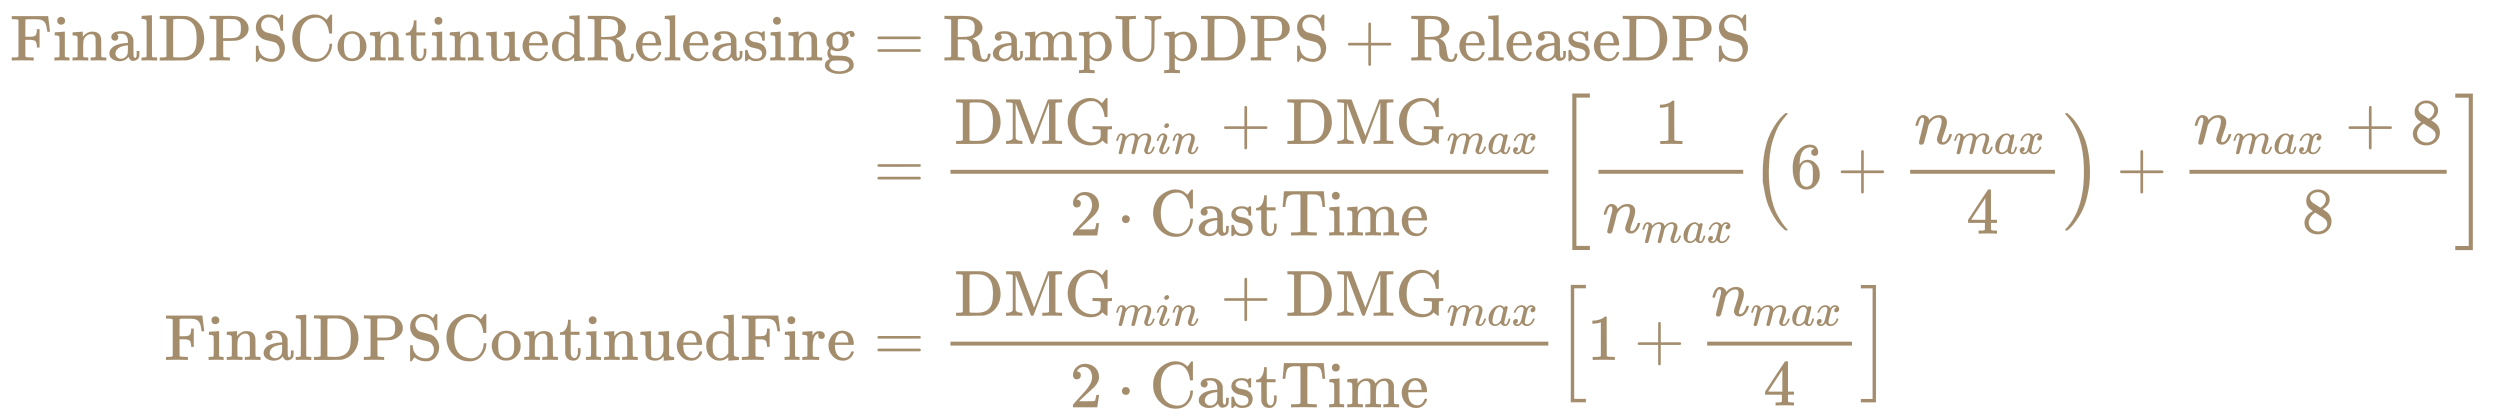 <svg xmlns:xlink="http://www.w3.org/1999/xlink" width="89.04ex" height="14.843ex" style="vertical-align: -6.549ex; margin-bottom: -0.289ex;" viewBox="0 -3446.4 38336.7 6390.6" role="img" focusable="false" xmlns="http://www.w3.org/2000/svg" aria-labelledby="MathJax-SVG-1-Title">
<title id="MathJax-SVG-1-Title"> \color[RGB]{163,141,109} \begin{align}
\text{FinalDPSContinuedReleasing} &amp;= \text{RampUpDPS} + \text{ReleaseDPS} \\
&amp;=\frac{\text{DMG}_{min} + \text{DMG}_{max} }{2 \cdot \text{CastTime} }
\left[\frac{1}{n_{max} } \left(6 + \frac{n_{max} }{4}\right) + \frac{n_{max} + 8}{8}\right] \\
\text{FinalDPSContinuedFire} &amp;= \frac{\text{DMG}_{min} + \text{DMG}_{max} }{2 \cdot \text{CastTime} } \left[1 + \frac{n_{max} }{4}\right]
\end{align}
    </title>
<defs aria-hidden="true">
<path stroke-width="1" id="E1-MJMAIN-46" d="M128 619Q121 626 117 628T101 631T58 634H25V680H582V676Q584 670 596 560T610 444V440H570V444Q563 493 561 501Q555 538 543 563T516 601T477 622T431 631T374 633H334H286Q252 633 244 631T233 621Q232 619 232 490V363H284Q287 363 303 363T327 364T349 367T372 373T389 385Q407 403 410 459V480H450V200H410V221Q407 276 389 296Q381 303 371 307T348 313T327 316T303 317T284 317H232V189L233 61Q240 54 245 52T270 48T333 46H360V0H348Q324 3 182 3Q51 3 36 0H25V46H58Q100 47 109 49T128 61V619Z"></path>
<path stroke-width="1" id="E1-MJMAIN-69" d="M69 609Q69 637 87 653T131 669Q154 667 171 652T188 609Q188 579 171 564T129 549Q104 549 87 564T69 609ZM247 0Q232 3 143 3Q132 3 106 3T56 1L34 0H26V46H42Q70 46 91 49Q100 53 102 60T104 102V205V293Q104 345 102 359T88 378Q74 385 41 385H30V408Q30 431 32 431L42 432Q52 433 70 434T106 436Q123 437 142 438T171 441T182 442H185V62Q190 52 197 50T232 46H255V0H247Z"></path>
<path stroke-width="1" id="E1-MJMAIN-6E" d="M41 46H55Q94 46 102 60V68Q102 77 102 91T102 122T103 161T103 203Q103 234 103 269T102 328V351Q99 370 88 376T43 385H25V408Q25 431 27 431L37 432Q47 433 65 434T102 436Q119 437 138 438T167 441T178 442H181V402Q181 364 182 364T187 369T199 384T218 402T247 421T285 437Q305 442 336 442Q450 438 463 329Q464 322 464 190V104Q464 66 466 59T477 49Q498 46 526 46H542V0H534L510 1Q487 2 460 2T422 3Q319 3 310 0H302V46H318Q379 46 379 62Q380 64 380 200Q379 335 378 343Q372 371 358 385T334 402T308 404Q263 404 229 370Q202 343 195 315T187 232V168V108Q187 78 188 68T191 55T200 49Q221 46 249 46H265V0H257L234 1Q210 2 183 2T145 3Q42 3 33 0H25V46H41Z"></path>
<path stroke-width="1" id="E1-MJMAIN-61" d="M137 305T115 305T78 320T63 359Q63 394 97 421T218 448Q291 448 336 416T396 340Q401 326 401 309T402 194V124Q402 76 407 58T428 40Q443 40 448 56T453 109V145H493V106Q492 66 490 59Q481 29 455 12T400 -6T353 12T329 54V58L327 55Q325 52 322 49T314 40T302 29T287 17T269 6T247 -2T221 -8T190 -11Q130 -11 82 20T34 107Q34 128 41 147T68 188T116 225T194 253T304 268H318V290Q318 324 312 340Q290 411 215 411Q197 411 181 410T156 406T148 403Q170 388 170 359Q170 334 154 320ZM126 106Q126 75 150 51T209 26Q247 26 276 49T315 109Q317 116 318 175Q318 233 317 233Q309 233 296 232T251 223T193 203T147 166T126 106Z"></path>
<path stroke-width="1" id="E1-MJMAIN-6C" d="M42 46H56Q95 46 103 60V68Q103 77 103 91T103 124T104 167T104 217T104 272T104 329Q104 366 104 407T104 482T104 542T103 586T103 603Q100 622 89 628T44 637H26V660Q26 683 28 683L38 684Q48 685 67 686T104 688Q121 689 141 690T171 693T182 694H185V379Q185 62 186 60Q190 52 198 49Q219 46 247 46H263V0H255L232 1Q209 2 183 2T145 3T107 3T57 1L34 0H26V46H42Z"></path>
<path stroke-width="1" id="E1-MJMAIN-44" d="M130 622Q123 629 119 631T103 634T60 637H27V683H228Q399 682 419 682T461 676Q504 667 546 641T626 573T685 470T708 336Q708 210 634 116T442 3Q429 1 228 0H27V46H60Q102 47 111 49T130 61V622ZM593 338Q593 439 571 501T493 602Q439 637 355 637H322H294Q238 637 234 628Q231 624 231 344Q231 62 232 59Q233 49 248 48T339 46H350Q456 46 515 95Q561 133 577 191T593 338Z"></path>
<path stroke-width="1" id="E1-MJMAIN-50" d="M130 622Q123 629 119 631T103 634T60 637H27V683H214Q237 683 276 683T331 684Q419 684 471 671T567 616Q624 563 624 489Q624 421 573 372T451 307Q429 302 328 301H234V181Q234 62 237 58Q245 47 304 46H337V0H326Q305 3 182 3Q47 3 38 0H27V46H60Q102 47 111 49T130 61V622ZM507 488Q507 514 506 528T500 564T483 597T450 620T397 635Q385 637 307 637H286Q237 637 234 628Q231 624 231 483V342H302H339Q390 342 423 349T481 382Q507 411 507 488Z"></path>
<path stroke-width="1" id="E1-MJMAIN-53" d="M55 507Q55 590 112 647T243 704H257Q342 704 405 641L426 672Q431 679 436 687T446 700L449 704Q450 704 453 704T459 705H463Q466 705 472 699V462L466 456H448Q437 456 435 459T430 479Q413 605 329 646Q292 662 254 662Q201 662 168 626T135 542Q135 508 152 480T200 435Q210 431 286 412T370 389Q427 367 463 314T500 191Q500 110 448 45T301 -21Q245 -21 201 -4T140 27L122 41Q118 36 107 21T87 -7T78 -21Q76 -22 68 -22H64Q61 -22 55 -16V101Q55 220 56 222Q58 227 76 227H89Q95 221 95 214Q95 182 105 151T139 90T205 42T305 24Q352 24 386 62T420 155Q420 198 398 233T340 281Q284 295 266 300Q261 301 239 306T206 314T174 325T141 343T112 367T85 402Q55 451 55 507Z"></path>
<path stroke-width="1" id="E1-MJMAIN-43" d="M56 342Q56 428 89 500T174 615T283 681T391 705Q394 705 400 705T408 704Q499 704 569 636L582 624L612 663Q639 700 643 704Q644 704 647 704T653 705H657Q660 705 666 699V419L660 413H626Q620 419 619 430Q610 512 571 572T476 651Q457 658 426 658Q322 658 252 588Q173 509 173 342Q173 221 211 151Q232 111 263 84T328 45T384 29T428 24Q517 24 571 93T626 244Q626 251 632 257H660L666 251V236Q661 133 590 56T403 -21Q262 -21 159 83T56 342Z"></path>
<path stroke-width="1" id="E1-MJMAIN-6F" d="M28 214Q28 309 93 378T250 448Q340 448 405 380T471 215Q471 120 407 55T250 -10Q153 -10 91 57T28 214ZM250 30Q372 30 372 193V225V250Q372 272 371 288T364 326T348 362T317 390T268 410Q263 411 252 411Q222 411 195 399Q152 377 139 338T126 246V226Q126 130 145 91Q177 30 250 30Z"></path>
<path stroke-width="1" id="E1-MJMAIN-74" d="M27 422Q80 426 109 478T141 600V615H181V431H316V385H181V241Q182 116 182 100T189 68Q203 29 238 29Q282 29 292 100Q293 108 293 146V181H333V146V134Q333 57 291 17Q264 -10 221 -10Q187 -10 162 2T124 33T105 68T98 100Q97 107 97 248V385H18V422H27Z"></path>
<path stroke-width="1" id="E1-MJMAIN-75" d="M383 58Q327 -10 256 -10H249Q124 -10 105 89Q104 96 103 226Q102 335 102 348T96 369Q86 385 36 385H25V408Q25 431 27 431L38 432Q48 433 67 434T105 436Q122 437 142 438T172 441T184 442H187V261Q188 77 190 64Q193 49 204 40Q224 26 264 26Q290 26 311 35T343 58T363 90T375 120T379 144Q379 145 379 161T380 201T380 248V315Q380 361 370 372T320 385H302V431Q304 431 378 436T457 442H464V264Q464 84 465 81Q468 61 479 55T524 46H542V0Q540 0 467 -5T390 -11H383V58Z"></path>
<path stroke-width="1" id="E1-MJMAIN-65" d="M28 218Q28 273 48 318T98 391T163 433T229 448Q282 448 320 430T378 380T406 316T415 245Q415 238 408 231H126V216Q126 68 226 36Q246 30 270 30Q312 30 342 62Q359 79 369 104L379 128Q382 131 395 131H398Q415 131 415 121Q415 117 412 108Q393 53 349 21T250 -11Q155 -11 92 58T28 218ZM333 275Q322 403 238 411H236Q228 411 220 410T195 402T166 381T143 340T127 274V267H333V275Z"></path>
<path stroke-width="1" id="E1-MJMAIN-64" d="M376 495Q376 511 376 535T377 568Q377 613 367 624T316 637H298V660Q298 683 300 683L310 684Q320 685 339 686T376 688Q393 689 413 690T443 693T454 694H457V390Q457 84 458 81Q461 61 472 55T517 46H535V0Q533 0 459 -5T380 -11H373V44L365 37Q307 -11 235 -11Q158 -11 96 50T34 215Q34 315 97 378T244 442Q319 442 376 393V495ZM373 342Q328 405 260 405Q211 405 173 369Q146 341 139 305T131 211Q131 155 138 120T173 59Q203 26 251 26Q322 26 373 103V342Z"></path>
<path stroke-width="1" id="E1-MJMAIN-52" d="M130 622Q123 629 119 631T103 634T60 637H27V683H202H236H300Q376 683 417 677T500 648Q595 600 609 517Q610 512 610 501Q610 468 594 439T556 392T511 361T472 343L456 338Q459 335 467 332Q497 316 516 298T545 254T559 211T568 155T578 94Q588 46 602 31T640 16H645Q660 16 674 32T692 87Q692 98 696 101T712 105T728 103T732 90Q732 59 716 27T672 -16Q656 -22 630 -22Q481 -16 458 90Q456 101 456 163T449 246Q430 304 373 320L363 322L297 323H231V192L232 61Q238 51 249 49T301 46H334V0H323Q302 3 181 3Q59 3 38 0H27V46H60Q102 47 111 49T130 61V622ZM491 499V509Q491 527 490 539T481 570T462 601T424 623T362 636Q360 636 340 636T304 637H283Q238 637 234 628Q231 624 231 492V360H289Q390 360 434 378T489 456Q491 467 491 499Z"></path>
<path stroke-width="1" id="E1-MJMAIN-73" d="M295 316Q295 356 268 385T190 414Q154 414 128 401Q98 382 98 349Q97 344 98 336T114 312T157 287Q175 282 201 278T245 269T277 256Q294 248 310 236T342 195T359 133Q359 71 321 31T198 -10H190Q138 -10 94 26L86 19L77 10Q71 4 65 -1L54 -11H46H42Q39 -11 33 -5V74V132Q33 153 35 157T45 162H54Q66 162 70 158T75 146T82 119T101 77Q136 26 198 26Q295 26 295 104Q295 133 277 151Q257 175 194 187T111 210Q75 227 54 256T33 318Q33 357 50 384T93 424T143 442T187 447H198Q238 447 268 432L283 424L292 431Q302 440 314 448H322H326Q329 448 335 442V310L329 304H301Q295 310 295 316Z"></path>
<path stroke-width="1" id="E1-MJMAIN-67" d="M329 409Q373 453 429 453Q459 453 472 434T485 396Q485 382 476 371T449 360Q416 360 412 390Q410 404 415 411Q415 412 416 414V415Q388 412 363 393Q355 388 355 386Q355 385 359 381T368 369T379 351T388 325T392 292Q392 230 343 187T222 143Q172 143 123 171Q112 153 112 133Q112 98 138 81Q147 75 155 75T227 73Q311 72 335 67Q396 58 431 26Q470 -13 470 -72Q470 -139 392 -175Q332 -206 250 -206Q167 -206 107 -175Q29 -140 29 -75Q29 -39 50 -15T92 18L103 24Q67 55 67 108Q67 155 96 193Q52 237 52 292Q52 355 102 398T223 442Q274 442 318 416L329 409ZM299 343Q294 371 273 387T221 404Q192 404 171 388T145 343Q142 326 142 292Q142 248 149 227T179 192Q196 182 222 182Q244 182 260 189T283 207T294 227T299 242Q302 258 302 292T299 343ZM403 -75Q403 -50 389 -34T348 -11T299 -2T245 0H218Q151 0 138 -6Q118 -15 107 -34T95 -74Q95 -84 101 -97T122 -127T170 -155T250 -167Q319 -167 361 -139T403 -75Z"></path>
<path stroke-width="1" id="E1-MJMAIN-3D" d="M56 347Q56 360 70 367H707Q722 359 722 347Q722 336 708 328L390 327H72Q56 332 56 347ZM56 153Q56 168 72 173H708Q722 163 722 153Q722 140 707 133H70Q56 140 56 153Z"></path>
<path stroke-width="1" id="E1-MJMAIN-6D" d="M41 46H55Q94 46 102 60V68Q102 77 102 91T102 122T103 161T103 203Q103 234 103 269T102 328V351Q99 370 88 376T43 385H25V408Q25 431 27 431L37 432Q47 433 65 434T102 436Q119 437 138 438T167 441T178 442H181V402Q181 364 182 364T187 369T199 384T218 402T247 421T285 437Q305 442 336 442Q351 442 364 440T387 434T406 426T421 417T432 406T441 395T448 384T452 374T455 366L457 361L460 365Q463 369 466 373T475 384T488 397T503 410T523 422T546 432T572 439T603 442Q729 442 740 329Q741 322 741 190V104Q741 66 743 59T754 49Q775 46 803 46H819V0H811L788 1Q764 2 737 2T699 3Q596 3 587 0H579V46H595Q656 46 656 62Q657 64 657 200Q656 335 655 343Q649 371 635 385T611 402T585 404Q540 404 506 370Q479 343 472 315T464 232V168V108Q464 78 465 68T468 55T477 49Q498 46 526 46H542V0H534L510 1Q487 2 460 2T422 3Q319 3 310 0H302V46H318Q379 46 379 62Q380 64 380 200Q379 335 378 343Q372 371 358 385T334 402T308 404Q263 404 229 370Q202 343 195 315T187 232V168V108Q187 78 188 68T191 55T200 49Q221 46 249 46H265V0H257L234 1Q210 2 183 2T145 3Q42 3 33 0H25V46H41Z"></path>
<path stroke-width="1" id="E1-MJMAIN-70" d="M36 -148H50Q89 -148 97 -134V-126Q97 -119 97 -107T97 -77T98 -38T98 6T98 55T98 106Q98 140 98 177T98 243T98 296T97 335T97 351Q94 370 83 376T38 385H20V408Q20 431 22 431L32 432Q42 433 61 434T98 436Q115 437 135 438T165 441T176 442H179V416L180 390L188 397Q247 441 326 441Q407 441 464 377T522 216Q522 115 457 52T310 -11Q242 -11 190 33L182 40V-45V-101Q182 -128 184 -134T195 -145Q216 -148 244 -148H260V-194H252L228 -193Q205 -192 178 -192T140 -191Q37 -191 28 -194H20V-148H36ZM424 218Q424 292 390 347T305 402Q234 402 182 337V98Q222 26 294 26Q345 26 384 80T424 218Z"></path>
<path stroke-width="1" id="E1-MJMAIN-55" d="M128 622Q121 629 117 631T101 634T58 637H25V683H36Q57 680 180 680Q315 680 324 683H335V637H302Q262 636 251 634T233 622L232 418V291Q232 189 240 145T280 67Q325 24 389 24Q454 24 506 64T571 183Q575 206 575 410V598Q569 608 565 613T541 627T489 637H472V683H481Q496 680 598 680T715 683H724V637H707Q634 633 622 598L621 399Q620 194 617 180Q617 179 615 171Q595 83 531 31T389 -22Q304 -22 226 33T130 192Q129 201 128 412V622Z"></path>
<path stroke-width="1" id="E1-MJMAIN-2B" d="M56 237T56 250T70 270H369V420L370 570Q380 583 389 583Q402 583 409 568V270H707Q722 262 722 250T707 230H409V-68Q401 -82 391 -82H389H387Q375 -82 369 -68V230H70Q56 237 56 250Z"></path>
<path stroke-width="1" id="E1-MJMAIN-4D" d="M132 622Q125 629 121 631T105 634T62 637H29V683H135Q221 683 232 682T249 675Q250 674 354 398L458 124L562 398Q666 674 668 675Q671 681 683 682T781 683H887V637H854Q814 636 803 634T785 622V61Q791 51 802 49T854 46H887V0H876Q855 3 736 3Q605 3 596 0H585V46H618Q660 47 669 49T688 61V347Q688 424 688 461T688 546T688 613L687 632Q454 14 450 7Q446 1 430 1T410 7Q409 9 292 316L176 624V606Q175 588 175 543T175 463T175 356L176 86Q187 50 261 46H278V0H269Q254 3 154 3Q52 3 37 0H29V46H46Q78 48 98 56T122 69T132 86V622Z"></path>
<path stroke-width="1" id="E1-MJMAIN-47" d="M56 342Q56 428 89 500T174 615T283 681T391 705Q394 705 400 705T408 704Q499 704 569 636L582 624L612 663Q639 700 643 704Q644 704 647 704T653 705H657Q660 705 666 699V419L660 413H626Q620 419 619 430Q610 512 571 572T476 651Q457 658 426 658Q401 658 376 654T316 633T254 592T205 519T177 411Q173 369 173 335Q173 259 192 201T238 111T302 58T370 31T431 24Q478 24 513 45T559 100Q562 110 562 160V212Q561 213 557 216T551 220T542 223T526 225T502 226T463 227H437V273H449L609 270Q715 270 727 273H735V227H721Q674 227 668 215Q666 211 666 108V6Q660 0 657 0Q653 0 639 10Q617 25 600 42L587 54Q571 27 524 3T406 -22Q317 -22 238 22T108 151T56 342Z"></path>
<path stroke-width="1" id="E1-MJMATHI-6D" d="M21 287Q22 293 24 303T36 341T56 388T88 425T132 442T175 435T205 417T221 395T229 376L231 369Q231 367 232 367L243 378Q303 442 384 442Q401 442 415 440T441 433T460 423T475 411T485 398T493 385T497 373T500 364T502 357L510 367Q573 442 659 442Q713 442 746 415T780 336Q780 285 742 178T704 50Q705 36 709 31T724 26Q752 26 776 56T815 138Q818 149 821 151T837 153Q857 153 857 145Q857 144 853 130Q845 101 831 73T785 17T716 -10Q669 -10 648 17T627 73Q627 92 663 193T700 345Q700 404 656 404H651Q565 404 506 303L499 291L466 157Q433 26 428 16Q415 -11 385 -11Q372 -11 364 -4T353 8T350 18Q350 29 384 161L420 307Q423 322 423 345Q423 404 379 404H374Q288 404 229 303L222 291L189 157Q156 26 151 16Q138 -11 108 -11Q95 -11 87 -5T76 7T74 17Q74 30 112 181Q151 335 151 342Q154 357 154 369Q154 405 129 405Q107 405 92 377T69 316T57 280Q55 278 41 278H27Q21 284 21 287Z"></path>
<path stroke-width="1" id="E1-MJMATHI-69" d="M184 600Q184 624 203 642T247 661Q265 661 277 649T290 619Q290 596 270 577T226 557Q211 557 198 567T184 600ZM21 287Q21 295 30 318T54 369T98 420T158 442Q197 442 223 419T250 357Q250 340 236 301T196 196T154 83Q149 61 149 51Q149 26 166 26Q175 26 185 29T208 43T235 78T260 137Q263 149 265 151T282 153Q302 153 302 143Q302 135 293 112T268 61T223 11T161 -11Q129 -11 102 10T74 74Q74 91 79 106T122 220Q160 321 166 341T173 380Q173 404 156 404H154Q124 404 99 371T61 287Q60 286 59 284T58 281T56 279T53 278T49 278T41 278H27Q21 284 21 287Z"></path>
<path stroke-width="1" id="E1-MJMATHI-6E" d="M21 287Q22 293 24 303T36 341T56 388T89 425T135 442Q171 442 195 424T225 390T231 369Q231 367 232 367L243 378Q304 442 382 442Q436 442 469 415T503 336T465 179T427 52Q427 26 444 26Q450 26 453 27Q482 32 505 65T540 145Q542 153 560 153Q580 153 580 145Q580 144 576 130Q568 101 554 73T508 17T439 -10Q392 -10 371 17T350 73Q350 92 386 193T423 345Q423 404 379 404H374Q288 404 229 303L222 291L189 157Q156 26 151 16Q138 -11 108 -11Q95 -11 87 -5T76 7T74 17Q74 30 112 180T152 343Q153 348 153 366Q153 405 129 405Q91 405 66 305Q60 285 60 284Q58 278 41 278H27Q21 284 21 287Z"></path>
<path stroke-width="1" id="E1-MJMATHI-61" d="M33 157Q33 258 109 349T280 441Q331 441 370 392Q386 422 416 422Q429 422 439 414T449 394Q449 381 412 234T374 68Q374 43 381 35T402 26Q411 27 422 35Q443 55 463 131Q469 151 473 152Q475 153 483 153H487Q506 153 506 144Q506 138 501 117T481 63T449 13Q436 0 417 -8Q409 -10 393 -10Q359 -10 336 5T306 36L300 51Q299 52 296 50Q294 48 292 46Q233 -10 172 -10Q117 -10 75 30T33 157ZM351 328Q351 334 346 350T323 385T277 405Q242 405 210 374T160 293Q131 214 119 129Q119 126 119 118T118 106Q118 61 136 44T179 26Q217 26 254 59T298 110Q300 114 325 217T351 328Z"></path>
<path stroke-width="1" id="E1-MJMATHI-78" d="M52 289Q59 331 106 386T222 442Q257 442 286 424T329 379Q371 442 430 442Q467 442 494 420T522 361Q522 332 508 314T481 292T458 288Q439 288 427 299T415 328Q415 374 465 391Q454 404 425 404Q412 404 406 402Q368 386 350 336Q290 115 290 78Q290 50 306 38T341 26Q378 26 414 59T463 140Q466 150 469 151T485 153H489Q504 153 504 145Q504 144 502 134Q486 77 440 33T333 -11Q263 -11 227 52Q186 -10 133 -10H127Q78 -10 57 16T35 71Q35 103 54 123T99 143Q142 143 142 101Q142 81 130 66T107 46T94 41L91 40Q91 39 97 36T113 29T132 26Q168 26 194 71Q203 87 217 139T245 247T261 313Q266 340 266 352Q266 380 251 392T217 404Q177 404 142 372T93 290Q91 281 88 280T72 278H58Q52 284 52 289Z"></path>
<path stroke-width="1" id="E1-MJMAIN-32" d="M109 429Q82 429 66 447T50 491Q50 562 103 614T235 666Q326 666 387 610T449 465Q449 422 429 383T381 315T301 241Q265 210 201 149L142 93L218 92Q375 92 385 97Q392 99 409 186V189H449V186Q448 183 436 95T421 3V0H50V19V31Q50 38 56 46T86 81Q115 113 136 137Q145 147 170 174T204 211T233 244T261 278T284 308T305 340T320 369T333 401T340 431T343 464Q343 527 309 573T212 619Q179 619 154 602T119 569T109 550Q109 549 114 549Q132 549 151 535T170 489Q170 464 154 447T109 429Z"></path>
<path stroke-width="1" id="E1-MJMAIN-22C5" d="M78 250Q78 274 95 292T138 310Q162 310 180 294T199 251Q199 226 182 208T139 190T96 207T78 250Z"></path>
<path stroke-width="1" id="E1-MJMAIN-54" d="M36 443Q37 448 46 558T55 671V677H666V671Q667 666 676 556T685 443V437H645V443Q645 445 642 478T631 544T610 593Q593 614 555 625Q534 630 478 630H451H443Q417 630 414 618Q413 616 413 339V63Q420 53 439 50T528 46H558V0H545L361 3Q186 1 177 0H164V46H194Q264 46 283 49T309 63V339V550Q309 620 304 625T271 630H244H224Q154 630 119 601Q101 585 93 554T81 486T76 443V437H36V443Z"></path>
<path stroke-width="1" id="E1-MJMAIN-5B" d="M118 -250V750H255V710H158V-210H255V-250H118Z"></path>
<path stroke-width="1" id="E1-MJMAIN-31" d="M213 578L200 573Q186 568 160 563T102 556H83V602H102Q149 604 189 617T245 641T273 663Q275 666 285 666Q294 666 302 660V361L303 61Q310 54 315 52T339 48T401 46H427V0H416Q395 3 257 3Q121 3 100 0H88V46H114Q136 46 152 46T177 47T193 50T201 52T207 57T213 61V578Z"></path>
<path stroke-width="1" id="E1-MJMAIN-28" d="M94 250Q94 319 104 381T127 488T164 576T202 643T244 695T277 729T302 750H315H319Q333 750 333 741Q333 738 316 720T275 667T226 581T184 443T167 250T184 58T225 -81T274 -167T316 -220T333 -241Q333 -250 318 -250H315H302L274 -226Q180 -141 137 -14T94 250Z"></path>
<path stroke-width="1" id="E1-MJMAIN-36" d="M42 313Q42 476 123 571T303 666Q372 666 402 630T432 550Q432 525 418 510T379 495Q356 495 341 509T326 548Q326 592 373 601Q351 623 311 626Q240 626 194 566Q147 500 147 364L148 360Q153 366 156 373Q197 433 263 433H267Q313 433 348 414Q372 400 396 374T435 317Q456 268 456 210V192Q456 169 451 149Q440 90 387 34T253 -22Q225 -22 199 -14T143 16T92 75T56 172T42 313ZM257 397Q227 397 205 380T171 335T154 278T148 216Q148 133 160 97T198 39Q222 21 251 21Q302 21 329 59Q342 77 347 104T352 209Q352 289 347 316T329 361Q302 397 257 397Z"></path>
<path stroke-width="1" id="E1-MJMAIN-34" d="M462 0Q444 3 333 3Q217 3 199 0H190V46H221Q241 46 248 46T265 48T279 53T286 61Q287 63 287 115V165H28V211L179 442Q332 674 334 675Q336 677 355 677H373L379 671V211H471V165H379V114Q379 73 379 66T385 54Q393 47 442 46H471V0H462ZM293 211V545L74 212L183 211H293Z"></path>
<path stroke-width="1" id="E1-MJMAIN-29" d="M60 749L64 750Q69 750 74 750H86L114 726Q208 641 251 514T294 250Q294 182 284 119T261 12T224 -76T186 -143T145 -194T113 -227T90 -246Q87 -249 86 -250H74Q66 -250 63 -250T58 -247T55 -238Q56 -237 66 -225Q221 -64 221 250T66 725Q56 737 55 738Q55 746 60 749Z"></path>
<path stroke-width="1" id="E1-MJSZ2-28" d="M180 96T180 250T205 541T266 770T353 944T444 1069T527 1150H555Q561 1144 561 1141Q561 1137 545 1120T504 1072T447 995T386 878T330 721T288 513T272 251Q272 133 280 56Q293 -87 326 -209T399 -405T475 -531T536 -609T561 -640Q561 -643 555 -649H527Q483 -612 443 -568T353 -443T266 -270T205 -41Z"></path>
<path stroke-width="1" id="E1-MJSZ2-29" d="M35 1138Q35 1150 51 1150H56H69Q113 1113 153 1069T243 944T330 771T391 541T416 250T391 -40T330 -270T243 -443T152 -568T69 -649H56Q43 -649 39 -647T35 -637Q65 -607 110 -548Q283 -316 316 56Q324 133 324 251Q324 368 316 445Q278 877 48 1123Q36 1137 35 1138Z"></path>
<path stroke-width="1" id="E1-MJMAIN-38" d="M70 417T70 494T124 618T248 666Q319 666 374 624T429 515Q429 485 418 459T392 417T361 389T335 371T324 363L338 354Q352 344 366 334T382 323Q457 264 457 174Q457 95 399 37T249 -22Q159 -22 101 29T43 155Q43 263 172 335L154 348Q133 361 127 368Q70 417 70 494ZM286 386L292 390Q298 394 301 396T311 403T323 413T334 425T345 438T355 454T364 471T369 491T371 513Q371 556 342 586T275 624Q268 625 242 625Q201 625 165 599T128 534Q128 511 141 492T167 463T217 431Q224 426 228 424L286 386ZM250 21Q308 21 350 55T392 137Q392 154 387 169T375 194T353 216T330 234T301 253T274 270Q260 279 244 289T218 306L210 311Q204 311 181 294T133 239T107 157Q107 98 150 60T250 21Z"></path>
<path stroke-width="1" id="E1-MJMAIN-5D" d="M22 710V750H159V-250H22V-210H119V710H22Z"></path>
<path stroke-width="1" id="E1-MJSZ3-5B" d="M247 -949V1450H516V1388H309V-887H516V-949H247Z"></path>
<path stroke-width="1" id="E1-MJSZ3-5D" d="M11 1388V1450H280V-949H11V-887H218V1388H11Z"></path>
<path stroke-width="1" id="E1-MJMAIN-72" d="M36 46H50Q89 46 97 60V68Q97 77 97 91T98 122T98 161T98 203Q98 234 98 269T98 328L97 351Q94 370 83 376T38 385H20V408Q20 431 22 431L32 432Q42 433 60 434T96 436Q112 437 131 438T160 441T171 442H174V373Q213 441 271 441H277Q322 441 343 419T364 373Q364 352 351 337T313 322Q288 322 276 338T263 372Q263 381 265 388T270 400T273 405Q271 407 250 401Q234 393 226 386Q179 341 179 207V154Q179 141 179 127T179 101T180 81T180 66V61Q181 59 183 57T188 54T193 51T200 49T207 48T216 47T225 47T235 46T245 46H276V0H267Q249 3 140 3Q37 3 28 0H20V46H36Z"></path>
<path stroke-width="1" id="E1-MJSZ2-5B" d="M224 -649V1150H455V1099H275V-598H455V-649H224Z"></path>
<path stroke-width="1" id="E1-MJSZ2-5D" d="M16 1099V1150H247V-649H16V-598H196V1099H16Z"></path>
</defs>
<g stroke="currentColor" fill="currentColor" stroke-width="0" transform="matrix(1 0 0 -1 0 0)" aria-hidden="true">
<g fill="#a38d6d" stroke="#a38d6d">
<g fill="#a38d6d" stroke="#a38d6d">
<g fill="#a38d6d" stroke="#a38d6d" transform="translate(167,0)">
<g transform="translate(-11,0)">
<g fill="#a38d6d" stroke="#a38d6d" transform="translate(0,2519)">
<g fill="#a38d6d" stroke="#a38d6d">
<g fill="#a38d6d" stroke="#a38d6d">
 <use xlink:href="#E1-MJMAIN-46"></use>
 <use xlink:href="#E1-MJMAIN-69" x="653" y="0"></use>
 <use xlink:href="#E1-MJMAIN-6E" x="932" y="0"></use>
 <use xlink:href="#E1-MJMAIN-61" x="1488" y="0"></use>
 <use xlink:href="#E1-MJMAIN-6C" x="1989" y="0"></use>
 <use xlink:href="#E1-MJMAIN-44" x="2267" y="0"></use>
 <use xlink:href="#E1-MJMAIN-50" x="3032" y="0"></use>
 <use xlink:href="#E1-MJMAIN-53" x="3713" y="0"></use>
 <use xlink:href="#E1-MJMAIN-43" x="4270" y="0"></use>
 <use xlink:href="#E1-MJMAIN-6F" x="4992" y="0"></use>
 <use xlink:href="#E1-MJMAIN-6E" x="5493" y="0"></use>
 <use xlink:href="#E1-MJMAIN-74" x="6049" y="0"></use>
 <use xlink:href="#E1-MJMAIN-69" x="6439" y="0"></use>
 <use xlink:href="#E1-MJMAIN-6E" x="6717" y="0"></use>
 <use xlink:href="#E1-MJMAIN-75" x="7274" y="0"></use>
 <use xlink:href="#E1-MJMAIN-65" x="7830" y="0"></use>
 <use xlink:href="#E1-MJMAIN-64" x="8275" y="0"></use>
 <use xlink:href="#E1-MJMAIN-52" x="8831" y="0"></use>
 <use xlink:href="#E1-MJMAIN-65" x="9568" y="0"></use>
 <use xlink:href="#E1-MJMAIN-6C" x="10012" y="0"></use>
 <use xlink:href="#E1-MJMAIN-65" x="10291" y="0"></use>
 <use xlink:href="#E1-MJMAIN-61" x="10735" y="0"></use>
 <use xlink:href="#E1-MJMAIN-73" x="11236" y="0"></use>
 <use xlink:href="#E1-MJMAIN-69" x="11630" y="0"></use>
 <use xlink:href="#E1-MJMAIN-6E" x="11909" y="0"></use>
 <use xlink:href="#E1-MJMAIN-67" x="12465" y="0"></use>
</g>
</g>
</g>
<g fill="#a38d6d" stroke="#a38d6d" transform="translate(12966,562)">
<g fill="#a38d6d" stroke="#a38d6d"></g>
</g>
<g fill="#a38d6d" stroke="#a38d6d" transform="translate(2365,-2073)">
<g fill="#a38d6d" stroke="#a38d6d">
<g fill="#a38d6d" stroke="#a38d6d">
 <use xlink:href="#E1-MJMAIN-46"></use>
 <use xlink:href="#E1-MJMAIN-69" x="653" y="0"></use>
 <use xlink:href="#E1-MJMAIN-6E" x="932" y="0"></use>
 <use xlink:href="#E1-MJMAIN-61" x="1488" y="0"></use>
 <use xlink:href="#E1-MJMAIN-6C" x="1989" y="0"></use>
 <use xlink:href="#E1-MJMAIN-44" x="2267" y="0"></use>
 <use xlink:href="#E1-MJMAIN-50" x="3032" y="0"></use>
 <use xlink:href="#E1-MJMAIN-53" x="3713" y="0"></use>
 <use xlink:href="#E1-MJMAIN-43" x="4270" y="0"></use>
 <use xlink:href="#E1-MJMAIN-6F" x="4992" y="0"></use>
 <use xlink:href="#E1-MJMAIN-6E" x="5493" y="0"></use>
 <use xlink:href="#E1-MJMAIN-74" x="6049" y="0"></use>
 <use xlink:href="#E1-MJMAIN-69" x="6439" y="0"></use>
 <use xlink:href="#E1-MJMAIN-6E" x="6717" y="0"></use>
 <use xlink:href="#E1-MJMAIN-75" x="7274" y="0"></use>
 <use xlink:href="#E1-MJMAIN-65" x="7830" y="0"></use>
 <use xlink:href="#E1-MJMAIN-64" x="8275" y="0"></use>
 <use xlink:href="#E1-MJMAIN-46" x="8831" y="0"></use>
 <use xlink:href="#E1-MJMAIN-69" x="9485" y="0"></use>
 <use xlink:href="#E1-MJMAIN-72" x="9763" y="0"></use>
 <use xlink:href="#E1-MJMAIN-65" x="10156" y="0"></use>
</g>
</g>
</g>
</g>
<g transform="translate(12955,0)">
<g fill="#a38d6d" stroke="#a38d6d" transform="translate(0,2519)">
<g fill="#a38d6d" stroke="#a38d6d">
<g fill="#a38d6d" stroke="#a38d6d"></g>
<g fill="#a38d6d" stroke="#a38d6d" transform="translate(277,0)">
 <use xlink:href="#E1-MJMAIN-3D"></use>
</g>
<g fill="#a38d6d" stroke="#a38d6d" transform="translate(1334,0)">
 <use xlink:href="#E1-MJMAIN-52"></use>
 <use xlink:href="#E1-MJMAIN-61" x="736" y="0"></use>
 <use xlink:href="#E1-MJMAIN-6D" x="1237" y="0"></use>
 <use xlink:href="#E1-MJMAIN-70" x="2070" y="0"></use>
 <use xlink:href="#E1-MJMAIN-55" x="2627" y="0"></use>
 <use xlink:href="#E1-MJMAIN-70" x="3377" y="0"></use>
 <use xlink:href="#E1-MJMAIN-44" x="3934" y="0"></use>
 <use xlink:href="#E1-MJMAIN-50" x="4698" y="0"></use>
 <use xlink:href="#E1-MJMAIN-53" x="5380" y="0"></use>
</g>
<g fill="#a38d6d" stroke="#a38d6d" transform="translate(7492,0)">
 <use xlink:href="#E1-MJMAIN-2B"></use>
</g>
<g fill="#a38d6d" stroke="#a38d6d" transform="translate(8493,0)">
 <use xlink:href="#E1-MJMAIN-52"></use>
 <use xlink:href="#E1-MJMAIN-65" x="736" y="0"></use>
 <use xlink:href="#E1-MJMAIN-6C" x="1181" y="0"></use>
 <use xlink:href="#E1-MJMAIN-65" x="1459" y="0"></use>
 <use xlink:href="#E1-MJMAIN-61" x="1904" y="0"></use>
 <use xlink:href="#E1-MJMAIN-73" x="2404" y="0"></use>
 <use xlink:href="#E1-MJMAIN-65" x="2799" y="0"></use>
 <use xlink:href="#E1-MJMAIN-44" x="3243" y="0"></use>
 <use xlink:href="#E1-MJMAIN-50" x="4008" y="0"></use>
 <use xlink:href="#E1-MJMAIN-53" x="4689" y="0"></use>
</g>
</g>
</g>
<g fill="#a38d6d" stroke="#a38d6d" transform="translate(0,562)">
<g fill="#a38d6d" stroke="#a38d6d">
<g fill="#a38d6d" stroke="#a38d6d"></g>
<g fill="#a38d6d" stroke="#a38d6d" transform="translate(277,0)">
 <use xlink:href="#E1-MJMAIN-3D"></use>
</g>
<g fill="#a38d6d" stroke="#a38d6d" transform="translate(1056,0)">
<g transform="translate(397,0)">
<rect stroke="none" width="9168" height="60" x="0" y="220"></rect>
<g fill="#a38d6d" stroke="#a38d6d" transform="translate(60,677)">
<g fill="#a38d6d" stroke="#a38d6d">
<g fill="#a38d6d" stroke="#a38d6d">
 <use xlink:href="#E1-MJMAIN-44"></use>
 <use xlink:href="#E1-MJMAIN-4D" x="764" y="0"></use>
 <use xlink:href="#E1-MJMAIN-47" x="1682" y="0"></use>
</g>
<g fill="#a38d6d" stroke="#a38d6d" transform="translate(2467,-150)">
<g fill="#a38d6d" stroke="#a38d6d">
<g fill="#a38d6d" stroke="#a38d6d">
 <use transform="scale(0.707)" xlink:href="#E1-MJMATHI-6D"></use>
</g>
<g fill="#a38d6d" stroke="#a38d6d" transform="translate(621,0)">
 <use transform="scale(0.707)" xlink:href="#E1-MJMATHI-69"></use>
</g>
<g fill="#a38d6d" stroke="#a38d6d" transform="translate(865,0)">
 <use transform="scale(0.707)" xlink:href="#E1-MJMATHI-6E"></use>
</g>
</g>
</g>
</g>
<g fill="#a38d6d" stroke="#a38d6d" transform="translate(4079,0)">
 <use xlink:href="#E1-MJMAIN-2B"></use>
</g>
<g fill="#a38d6d" stroke="#a38d6d" transform="translate(5080,0)">
<g fill="#a38d6d" stroke="#a38d6d">
 <use xlink:href="#E1-MJMAIN-44"></use>
 <use xlink:href="#E1-MJMAIN-4D" x="764" y="0"></use>
 <use xlink:href="#E1-MJMAIN-47" x="1682" y="0"></use>
</g>
<g fill="#a38d6d" stroke="#a38d6d" transform="translate(2467,-150)">
<g fill="#a38d6d" stroke="#a38d6d">
<g fill="#a38d6d" stroke="#a38d6d">
 <use transform="scale(0.707)" xlink:href="#E1-MJMATHI-6D"></use>
</g>
<g fill="#a38d6d" stroke="#a38d6d" transform="translate(621,0)">
 <use transform="scale(0.707)" xlink:href="#E1-MJMATHI-61"></use>
</g>
<g fill="#a38d6d" stroke="#a38d6d" transform="translate(995,0)">
 <use transform="scale(0.707)" xlink:href="#E1-MJMATHI-78"></use>
</g>
</g>
</g>
</g>
</g>
<g fill="#a38d6d" stroke="#a38d6d" transform="translate(1829,-726)">
<g fill="#a38d6d" stroke="#a38d6d">
 <use xlink:href="#E1-MJMAIN-32"></use>
</g>
<g fill="#a38d6d" stroke="#a38d6d" transform="translate(722,0)">
 <use xlink:href="#E1-MJMAIN-22C5"></use>
</g>
<g fill="#a38d6d" stroke="#a38d6d" transform="translate(1223,0)">
 <use xlink:href="#E1-MJMAIN-43"></use>
 <use xlink:href="#E1-MJMAIN-61" x="722" y="0"></use>
 <use xlink:href="#E1-MJMAIN-73" x="1223" y="0"></use>
 <use xlink:href="#E1-MJMAIN-74" x="1617" y="0"></use>
 <use xlink:href="#E1-MJMAIN-54" x="2007" y="0"></use>
 <use xlink:href="#E1-MJMAIN-69" x="2729" y="0"></use>
 <use xlink:href="#E1-MJMAIN-6D" x="3008" y="0"></use>
 <use xlink:href="#E1-MJMAIN-65" x="3841" y="0"></use>
</g>
</g>
</g>
</g>
<g fill="#a38d6d" stroke="#a38d6d" transform="translate(10742,0)">
 <use xlink:href="#E1-MJSZ3-5B" fill="#a38d6d" stroke="#a38d6d"></use>
<g fill="#a38d6d" stroke="#a38d6d" transform="translate(528,0)">
<g fill="#a38d6d" stroke="#a38d6d">
<g transform="translate(120,0)">
<rect stroke="none" width="2220" height="60" x="0" y="220"></rect>
<g fill="#a38d6d" stroke="#a38d6d" transform="translate(860,676)">
 <use xlink:href="#E1-MJMAIN-31"></use>
</g>
<g fill="#a38d6d" stroke="#a38d6d" transform="translate(60,-686)">
<g fill="#a38d6d" stroke="#a38d6d">
 <use xlink:href="#E1-MJMATHI-6E"></use>
</g>
<g fill="#a38d6d" stroke="#a38d6d" transform="translate(600,-150)">
<g fill="#a38d6d" stroke="#a38d6d">
<g fill="#a38d6d" stroke="#a38d6d">
 <use transform="scale(0.707)" xlink:href="#E1-MJMATHI-6D"></use>
</g>
<g fill="#a38d6d" stroke="#a38d6d" transform="translate(621,0)">
 <use transform="scale(0.707)" xlink:href="#E1-MJMATHI-61"></use>
</g>
<g fill="#a38d6d" stroke="#a38d6d" transform="translate(995,0)">
 <use transform="scale(0.707)" xlink:href="#E1-MJMATHI-78"></use>
</g>
</g>
</g>
</g>
</g>
</g>
<g fill="#a38d6d" stroke="#a38d6d" transform="translate(2460,0)">
 <use xlink:href="#E1-MJSZ2-28" fill="#a38d6d" stroke="#a38d6d"></use>
<g fill="#a38d6d" stroke="#a38d6d" transform="translate(597,0)">
<g fill="#a38d6d" stroke="#a38d6d">
 <use xlink:href="#E1-MJMAIN-36"></use>
</g>
<g fill="#a38d6d" stroke="#a38d6d" transform="translate(722,0)">
 <use xlink:href="#E1-MJMAIN-2B"></use>
</g>
<g fill="#a38d6d" stroke="#a38d6d" transform="translate(1501,0)">
<g transform="translate(342,0)">
<rect stroke="none" width="2220" height="60" x="0" y="220"></rect>
<g fill="#a38d6d" stroke="#a38d6d" transform="translate(60,677)">
<g fill="#a38d6d" stroke="#a38d6d">
 <use xlink:href="#E1-MJMATHI-6E"></use>
</g>
<g fill="#a38d6d" stroke="#a38d6d" transform="translate(600,-150)">
<g fill="#a38d6d" stroke="#a38d6d">
<g fill="#a38d6d" stroke="#a38d6d">
 <use transform="scale(0.707)" xlink:href="#E1-MJMATHI-6D"></use>
</g>
<g fill="#a38d6d" stroke="#a38d6d" transform="translate(621,0)">
 <use transform="scale(0.707)" xlink:href="#E1-MJMATHI-61"></use>
</g>
<g fill="#a38d6d" stroke="#a38d6d" transform="translate(995,0)">
 <use transform="scale(0.707)" xlink:href="#E1-MJMATHI-78"></use>
</g>
</g>
</g>
</g>
<g fill="#a38d6d" stroke="#a38d6d" transform="translate(860,-698)">
 <use xlink:href="#E1-MJMAIN-34"></use>
</g>
</g>
</g>
</g>
 <use xlink:href="#E1-MJSZ2-29" fill="#a38d6d" stroke="#a38d6d" x="4781" y="-1"></use>
</g>
<g fill="#a38d6d" stroke="#a38d6d" transform="translate(8062,0)">
 <use xlink:href="#E1-MJMAIN-2B"></use>
</g>
<g fill="#a38d6d" stroke="#a38d6d" transform="translate(8841,0)">
<g transform="translate(342,0)">
<rect stroke="none" width="3944" height="60" x="0" y="220"></rect>
<g fill="#a38d6d" stroke="#a38d6d" transform="translate(60,677)">
<g fill="#a38d6d" stroke="#a38d6d">
<g fill="#a38d6d" stroke="#a38d6d">
 <use xlink:href="#E1-MJMATHI-6E"></use>
</g>
<g fill="#a38d6d" stroke="#a38d6d" transform="translate(600,-150)">
<g fill="#a38d6d" stroke="#a38d6d">
<g fill="#a38d6d" stroke="#a38d6d">
 <use transform="scale(0.707)" xlink:href="#E1-MJMATHI-6D"></use>
</g>
<g fill="#a38d6d" stroke="#a38d6d" transform="translate(621,0)">
 <use transform="scale(0.707)" xlink:href="#E1-MJMATHI-61"></use>
</g>
<g fill="#a38d6d" stroke="#a38d6d" transform="translate(995,0)">
 <use transform="scale(0.707)" xlink:href="#E1-MJMATHI-78"></use>
</g>
</g>
</g>
</g>
<g fill="#a38d6d" stroke="#a38d6d" transform="translate(2323,0)">
 <use xlink:href="#E1-MJMAIN-2B"></use>
</g>
<g fill="#a38d6d" stroke="#a38d6d" transform="translate(3323,0)">
 <use xlink:href="#E1-MJMAIN-38"></use>
</g>
</g>
<g fill="#a38d6d" stroke="#a38d6d" transform="translate(1721,-687)">
 <use xlink:href="#E1-MJMAIN-38"></use>
</g>
</g>
</g>
</g>
 <use xlink:href="#E1-MJSZ3-5D" fill="#a38d6d" stroke="#a38d6d" x="13776" y="-1"></use>
</g>
</g>
</g>
<g fill="#a38d6d" stroke="#a38d6d" transform="translate(0,-2073)">
<g fill="#a38d6d" stroke="#a38d6d">
<g fill="#a38d6d" stroke="#a38d6d"></g>
<g fill="#a38d6d" stroke="#a38d6d" transform="translate(277,0)">
 <use xlink:href="#E1-MJMAIN-3D"></use>
</g>
<g fill="#a38d6d" stroke="#a38d6d" transform="translate(1056,0)">
<g transform="translate(397,0)">
<rect stroke="none" width="9168" height="60" x="0" y="220"></rect>
<g fill="#a38d6d" stroke="#a38d6d" transform="translate(60,677)">
<g fill="#a38d6d" stroke="#a38d6d">
<g fill="#a38d6d" stroke="#a38d6d">
 <use xlink:href="#E1-MJMAIN-44"></use>
 <use xlink:href="#E1-MJMAIN-4D" x="764" y="0"></use>
 <use xlink:href="#E1-MJMAIN-47" x="1682" y="0"></use>
</g>
<g fill="#a38d6d" stroke="#a38d6d" transform="translate(2467,-150)">
<g fill="#a38d6d" stroke="#a38d6d">
<g fill="#a38d6d" stroke="#a38d6d">
 <use transform="scale(0.707)" xlink:href="#E1-MJMATHI-6D"></use>
</g>
<g fill="#a38d6d" stroke="#a38d6d" transform="translate(621,0)">
 <use transform="scale(0.707)" xlink:href="#E1-MJMATHI-69"></use>
</g>
<g fill="#a38d6d" stroke="#a38d6d" transform="translate(865,0)">
 <use transform="scale(0.707)" xlink:href="#E1-MJMATHI-6E"></use>
</g>
</g>
</g>
</g>
<g fill="#a38d6d" stroke="#a38d6d" transform="translate(4079,0)">
 <use xlink:href="#E1-MJMAIN-2B"></use>
</g>
<g fill="#a38d6d" stroke="#a38d6d" transform="translate(5080,0)">
<g fill="#a38d6d" stroke="#a38d6d">
 <use xlink:href="#E1-MJMAIN-44"></use>
 <use xlink:href="#E1-MJMAIN-4D" x="764" y="0"></use>
 <use xlink:href="#E1-MJMAIN-47" x="1682" y="0"></use>
</g>
<g fill="#a38d6d" stroke="#a38d6d" transform="translate(2467,-150)">
<g fill="#a38d6d" stroke="#a38d6d">
<g fill="#a38d6d" stroke="#a38d6d">
 <use transform="scale(0.707)" xlink:href="#E1-MJMATHI-6D"></use>
</g>
<g fill="#a38d6d" stroke="#a38d6d" transform="translate(621,0)">
 <use transform="scale(0.707)" xlink:href="#E1-MJMATHI-61"></use>
</g>
<g fill="#a38d6d" stroke="#a38d6d" transform="translate(995,0)">
 <use transform="scale(0.707)" xlink:href="#E1-MJMATHI-78"></use>
</g>
</g>
</g>
</g>
</g>
<g fill="#a38d6d" stroke="#a38d6d" transform="translate(1829,-726)">
<g fill="#a38d6d" stroke="#a38d6d">
 <use xlink:href="#E1-MJMAIN-32"></use>
</g>
<g fill="#a38d6d" stroke="#a38d6d" transform="translate(722,0)">
 <use xlink:href="#E1-MJMAIN-22C5"></use>
</g>
<g fill="#a38d6d" stroke="#a38d6d" transform="translate(1223,0)">
 <use xlink:href="#E1-MJMAIN-43"></use>
 <use xlink:href="#E1-MJMAIN-61" x="722" y="0"></use>
 <use xlink:href="#E1-MJMAIN-73" x="1223" y="0"></use>
 <use xlink:href="#E1-MJMAIN-74" x="1617" y="0"></use>
 <use xlink:href="#E1-MJMAIN-54" x="2007" y="0"></use>
 <use xlink:href="#E1-MJMAIN-69" x="2729" y="0"></use>
 <use xlink:href="#E1-MJMAIN-6D" x="3008" y="0"></use>
 <use xlink:href="#E1-MJMAIN-65" x="3841" y="0"></use>
</g>
</g>
</g>
</g>
<g fill="#a38d6d" stroke="#a38d6d" transform="translate(10742,0)">
 <use xlink:href="#E1-MJSZ2-5B" fill="#a38d6d" stroke="#a38d6d"></use>
<g fill="#a38d6d" stroke="#a38d6d" transform="translate(472,0)">
<g fill="#a38d6d" stroke="#a38d6d">
 <use xlink:href="#E1-MJMAIN-31"></use>
</g>
<g fill="#a38d6d" stroke="#a38d6d" transform="translate(722,0)">
 <use xlink:href="#E1-MJMAIN-2B"></use>
</g>
<g fill="#a38d6d" stroke="#a38d6d" transform="translate(1501,0)">
<g transform="translate(342,0)">
<rect stroke="none" width="2220" height="60" x="0" y="220"></rect>
<g fill="#a38d6d" stroke="#a38d6d" transform="translate(60,677)">
<g fill="#a38d6d" stroke="#a38d6d">
 <use xlink:href="#E1-MJMATHI-6E"></use>
</g>
<g fill="#a38d6d" stroke="#a38d6d" transform="translate(600,-150)">
<g fill="#a38d6d" stroke="#a38d6d">
<g fill="#a38d6d" stroke="#a38d6d">
 <use transform="scale(0.707)" xlink:href="#E1-MJMATHI-6D"></use>
</g>
<g fill="#a38d6d" stroke="#a38d6d" transform="translate(621,0)">
 <use transform="scale(0.707)" xlink:href="#E1-MJMATHI-61"></use>
</g>
<g fill="#a38d6d" stroke="#a38d6d" transform="translate(995,0)">
 <use transform="scale(0.707)" xlink:href="#E1-MJMATHI-78"></use>
</g>
</g>
</g>
</g>
<g fill="#a38d6d" stroke="#a38d6d" transform="translate(860,-698)">
 <use xlink:href="#E1-MJMAIN-34"></use>
</g>
</g>
</g>
</g>
 <use xlink:href="#E1-MJSZ2-5D" fill="#a38d6d" stroke="#a38d6d" x="4656" y="-1"></use>
</g>
</g>
</g>
</g>
</g>
</g>
</g>
</g>
</svg>